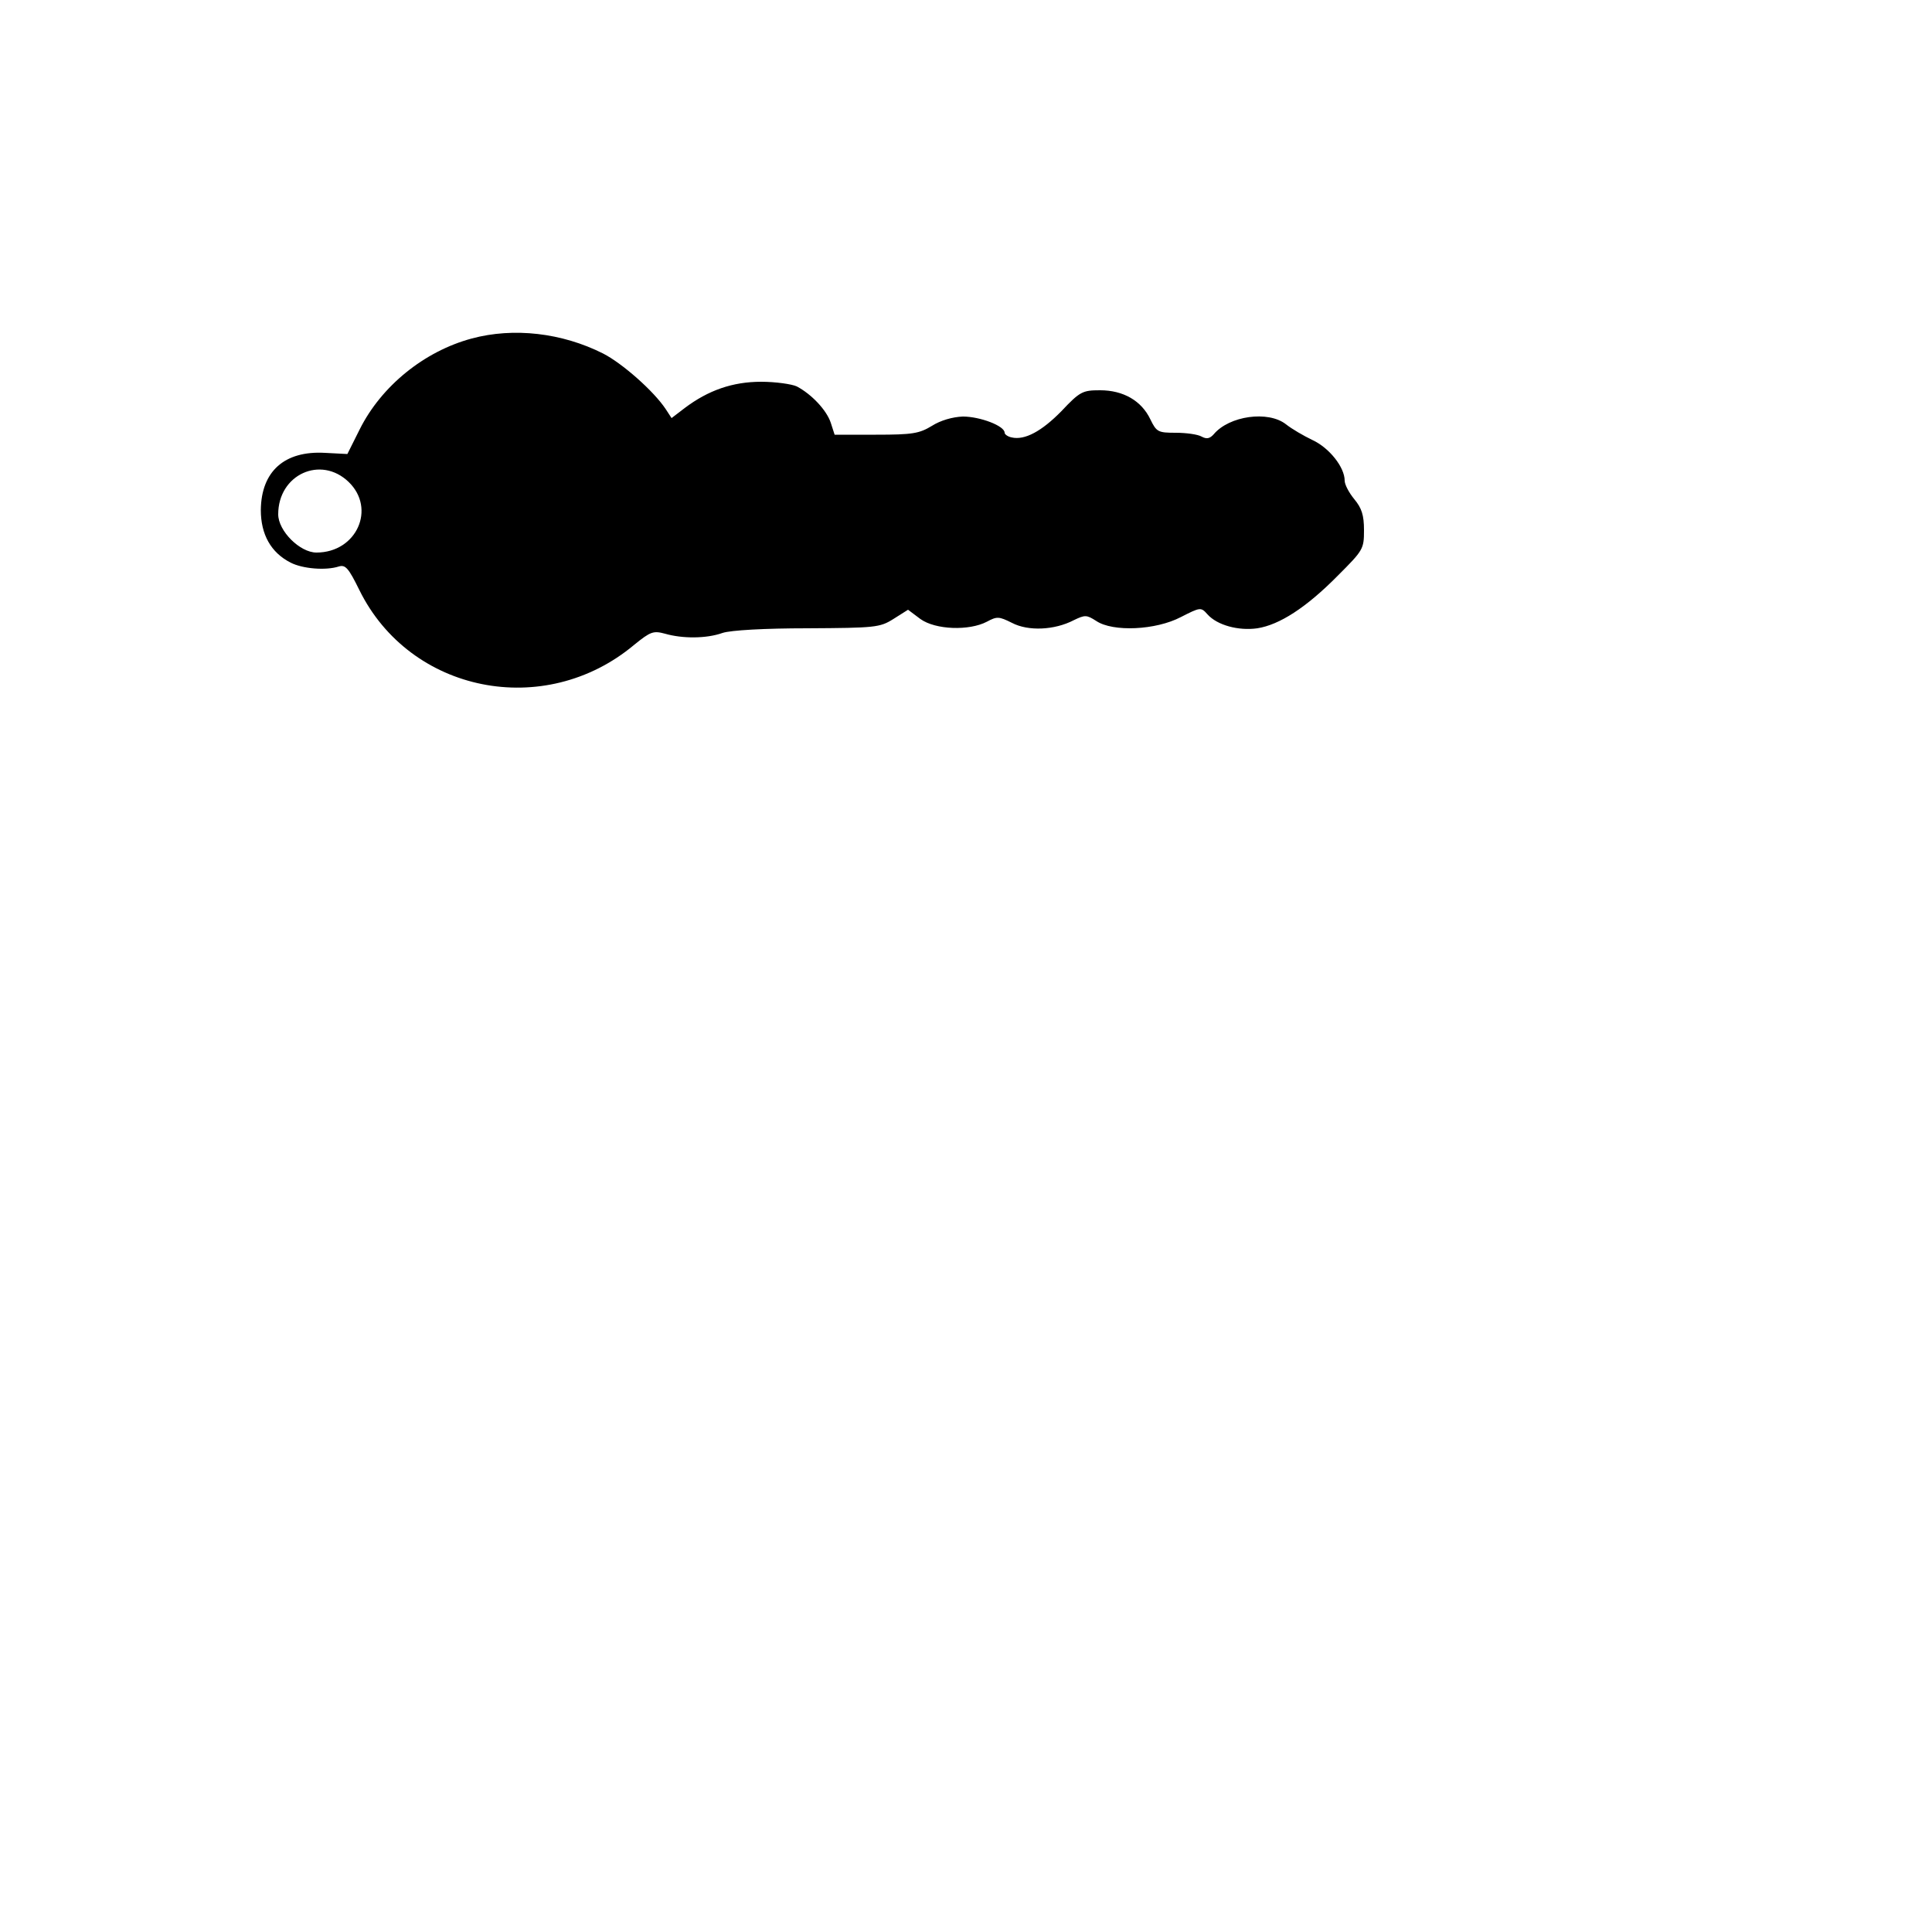 <?xml version="1.0" encoding="UTF-8" standalone="yes"?>
<svg version="1.0" xmlns="http://www.w3.org/2000/svg" width="500" height="500" viewBox="0 0 500 500" preserveAspectRatio="xMidYMid meet">
  <g transform="translate(0,500) scale(0.1,-0.1)" fill="#000000" stroke="none">
    <path d="M1221 4124 c-123 -33 -234 -123 -290 -235 l-32 -64 -58 3 c-105 6
-165 -48 -166 -148 0 -63 26 -110 77 -136 31 -16 91 -21 125 -10 17 5 25 -4
53 -61 131 -266 479 -336 711 -142 43 35 50 37 80 29 45 -13 107 -13 149 2 21
7 109 12 220 12 175 1 187 2 222 24 l38 24 32 -24 c39 -28 126 -31 172 -7 26
14 31 14 65 -3 42 -22 110 -19 160 7 29 14 33 14 58 -2 43 -29 154 -24 219 10
51 26 52 26 69 7 25 -28 80 -43 129 -36 57 9 126 53 208 136 66 66 68 69 68
118 0 39 -6 57 -25 80 -14 17 -25 38 -25 48 0 35 -40 85 -83 105 -23 11 -54
29 -69 41 -46 36 -147 22 -187 -26 -10 -11 -18 -13 -31 -6 -10 6 -41 10 -67
10 -46 0 -50 2 -66 35 -23 48 -70 75 -130 75 -45 0 -52 -3 -100 -54 -51 -52
-95 -76 -129 -68 -10 2 -18 8 -18 12 0 18 -64 42 -108 42 -27 -1 -58 -10 -80
-24 -33 -20 -50 -23 -145 -23 l-107 0 -10 31 c-11 33 -50 74 -88 94 -13 6 -55
12 -92 12 -74 0 -137 -22 -198 -68 l-34 -26 -15 23 c-31 47 -113 119 -162 144
-107 54 -232 68 -340 39z m-319 -371 c72 -69 21 -183 -83 -183 -43 0 -99 56
-99 99 0 103 110 153 182 84z"/>
  </g>
</svg>